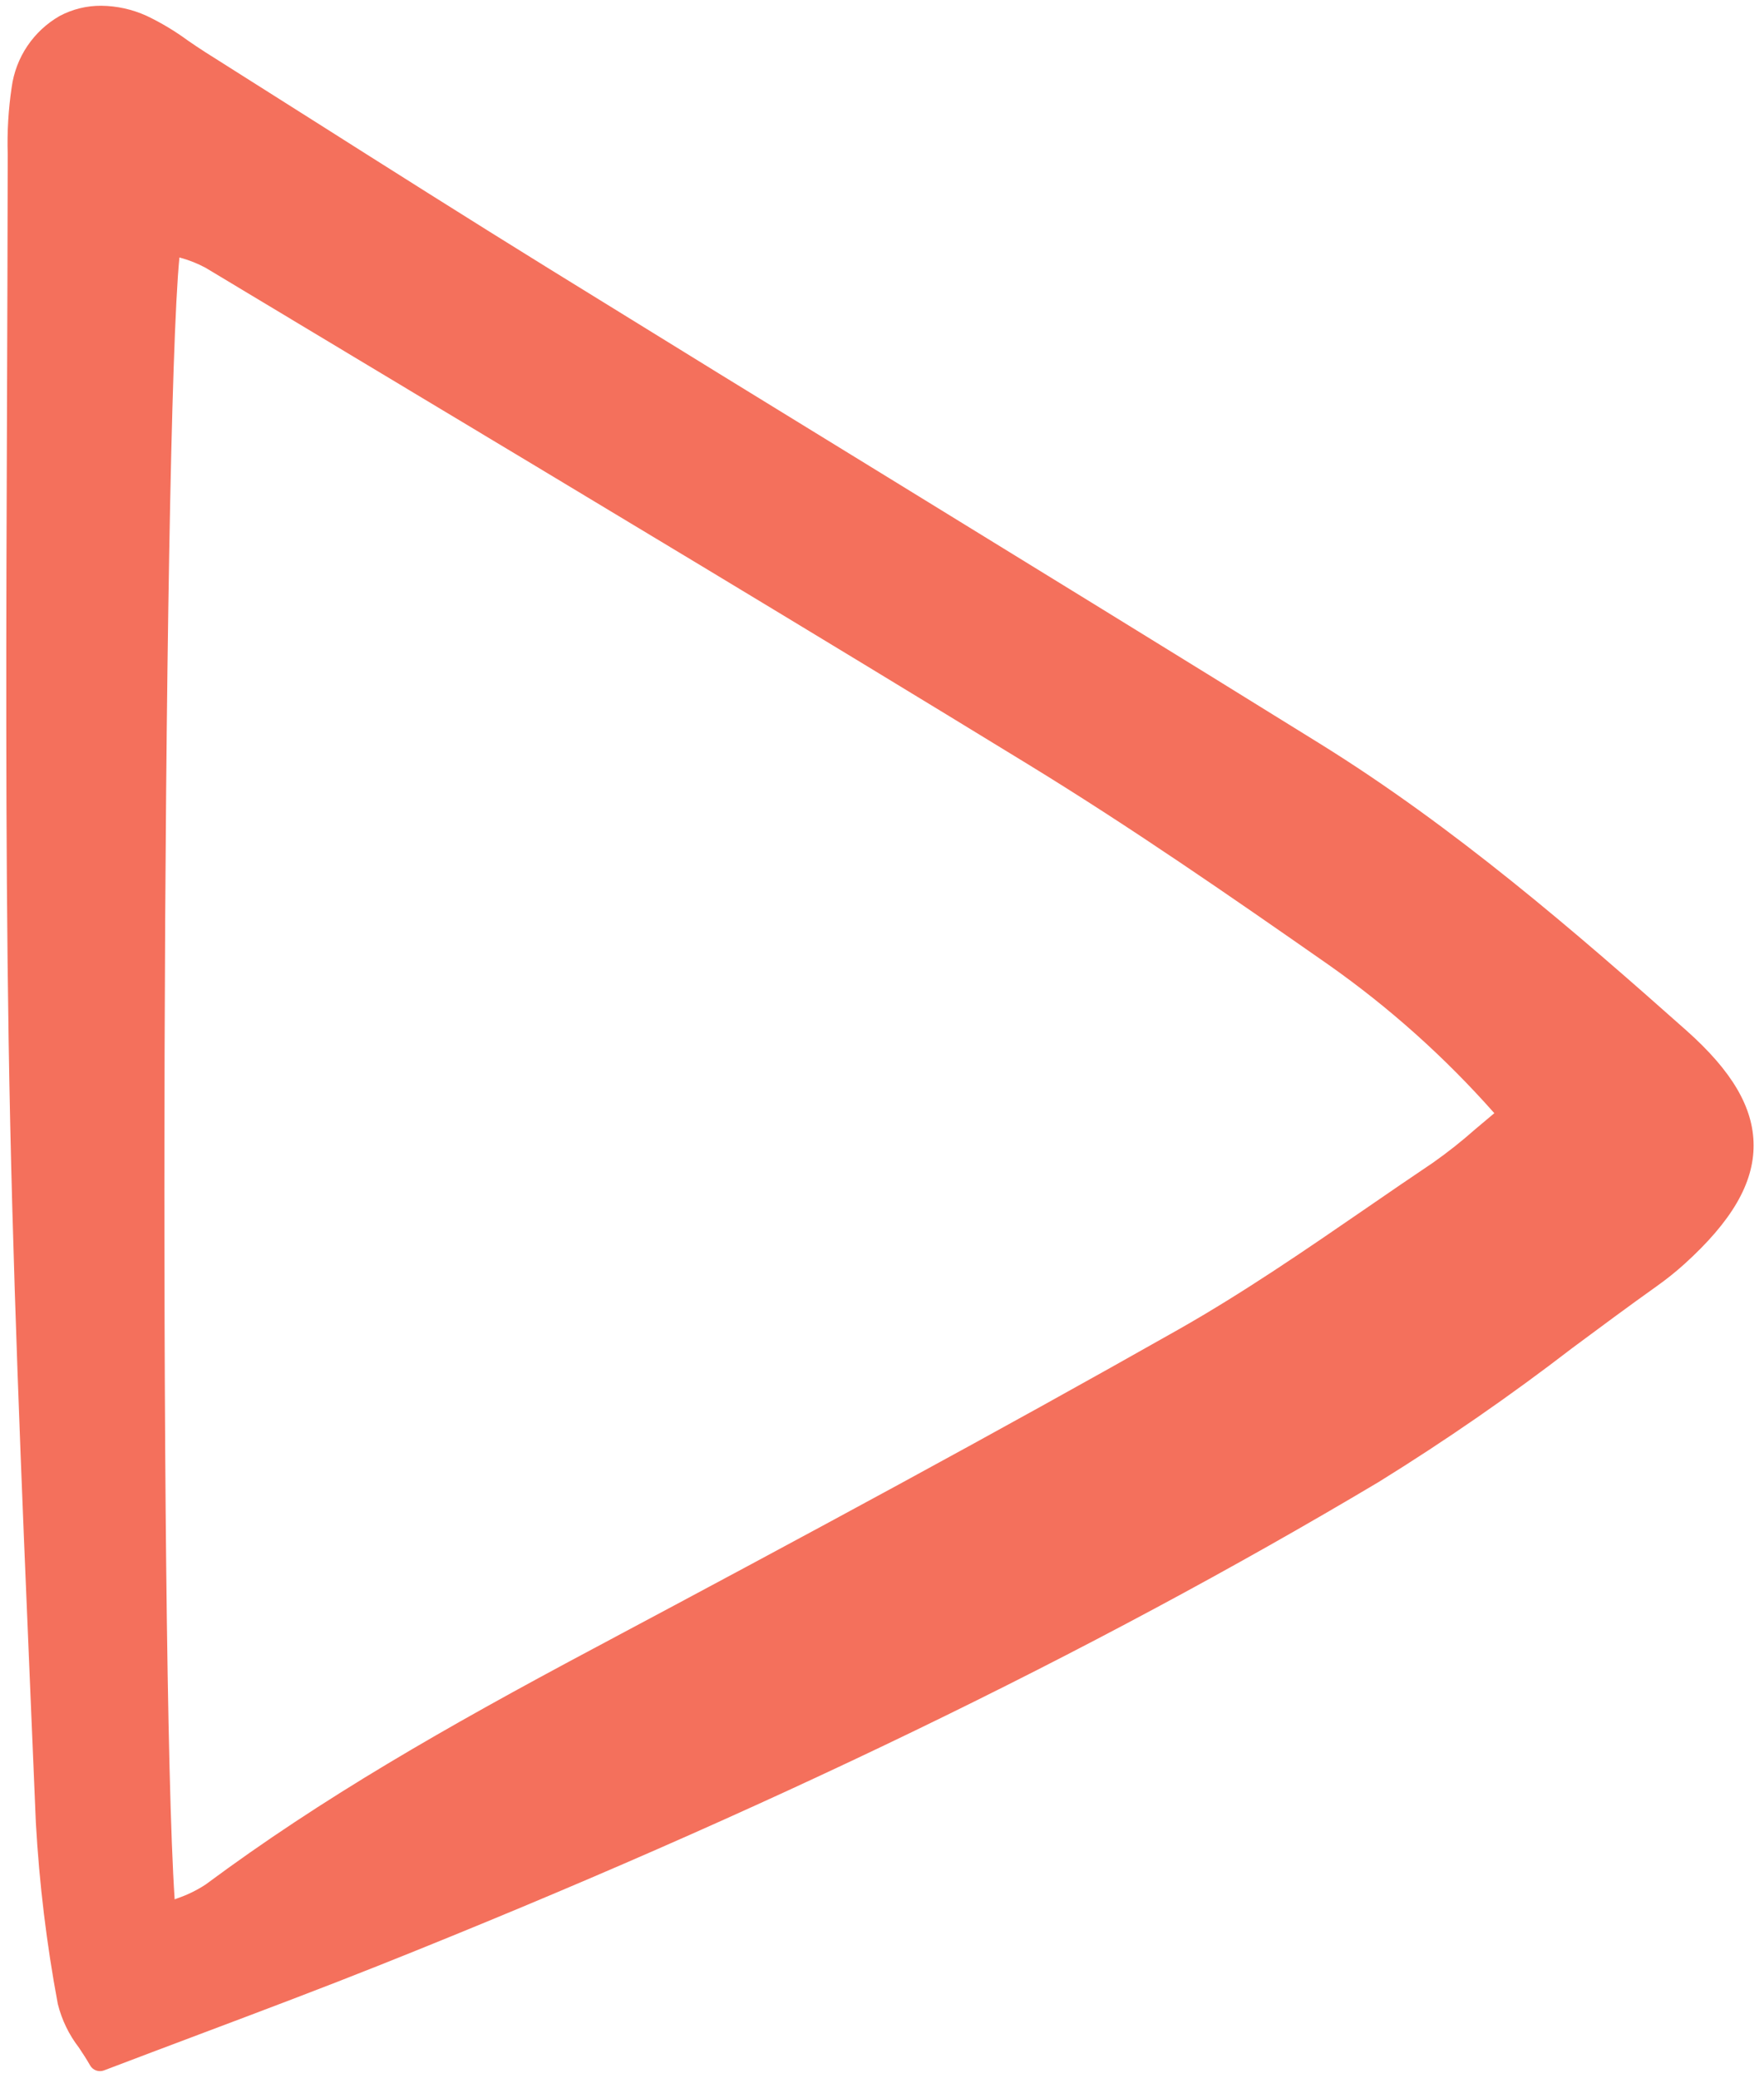 <svg width="73" height="86" viewBox="0 0 73 86" fill="none" xmlns="http://www.w3.org/2000/svg">
<g clip-path="url(#clip0_349_794)">
<path d="M69.703 52.313C69.341 52.639 68.961 52.943 68.564 53.225C67.389 54.061 66.208 54.939 65.066 55.786C62.492 57.768 59.819 59.617 57.058 61.327C45.097 68.453 31.593 74.987 15.772 81.301C13.335 82.273 10.863 83.204 8.244 84.19C6.978 84.666 5.671 85.159 4.303 85.68C4.198 85.72 4.082 85.72 3.976 85.682C3.87 85.643 3.782 85.568 3.727 85.47C3.59 85.225 3.426 84.978 3.267 84.738C2.853 84.202 2.555 83.586 2.392 82.929C1.928 80.452 1.625 77.947 1.484 75.43C1.414 73.737 1.343 72.043 1.27 70.35C0.892 61.415 0.5 52.177 0.358 43.086C0.221 34.381 0.256 25.531 0.289 16.972C0.303 13.482 0.313 9.991 0.319 6.5V6.377C0.292 5.453 0.347 4.527 0.483 3.613C0.566 3.001 0.788 2.416 1.132 1.904C1.477 1.393 1.934 0.967 2.469 0.661C2.999 0.379 3.591 0.234 4.192 0.238C4.835 0.245 5.469 0.385 6.056 0.65C6.659 0.936 7.233 1.28 7.771 1.675C8.011 1.839 8.25 2.004 8.494 2.158C9.965 3.086 11.435 4.016 12.903 4.948C16.121 6.988 19.449 9.096 22.743 11.133C27.425 14.028 32.113 16.915 36.806 19.792C42.649 23.383 48.692 27.096 54.619 30.774C60.174 34.222 65.158 38.529 69.787 42.643C71.678 44.325 72.562 45.831 72.57 47.385C72.576 48.972 71.665 50.537 69.703 52.313ZM7.228 78.602L7.345 78.556C7.76 78.415 8.155 78.221 8.521 77.979C13.304 74.425 18.389 71.51 24.552 68.226C33.632 63.388 41.224 59.29 48.769 55.018C51.445 53.502 54.041 51.718 56.551 49.992C57.464 49.363 58.381 48.734 59.301 48.116C59.908 47.688 60.491 47.227 61.047 46.734C61.292 46.527 61.554 46.305 61.84 46.067C59.799 43.758 57.496 41.696 54.976 39.923C50.824 37.023 46.749 34.205 42.547 31.632C33.542 26.116 24.336 20.588 15.433 15.243L8.505 11.08C8.177 10.904 7.83 10.766 7.471 10.668L7.425 10.655C6.717 17.875 6.562 68.722 7.228 78.602Z" fill="#F4705C"/>
</g>
<defs>
<clipPath id="clip0_349_794">
<rect width="73" height="86" fill="white" transform="matrix(1 0 0 -1 0 86)"/>
</clipPath>
</defs>
</svg>
